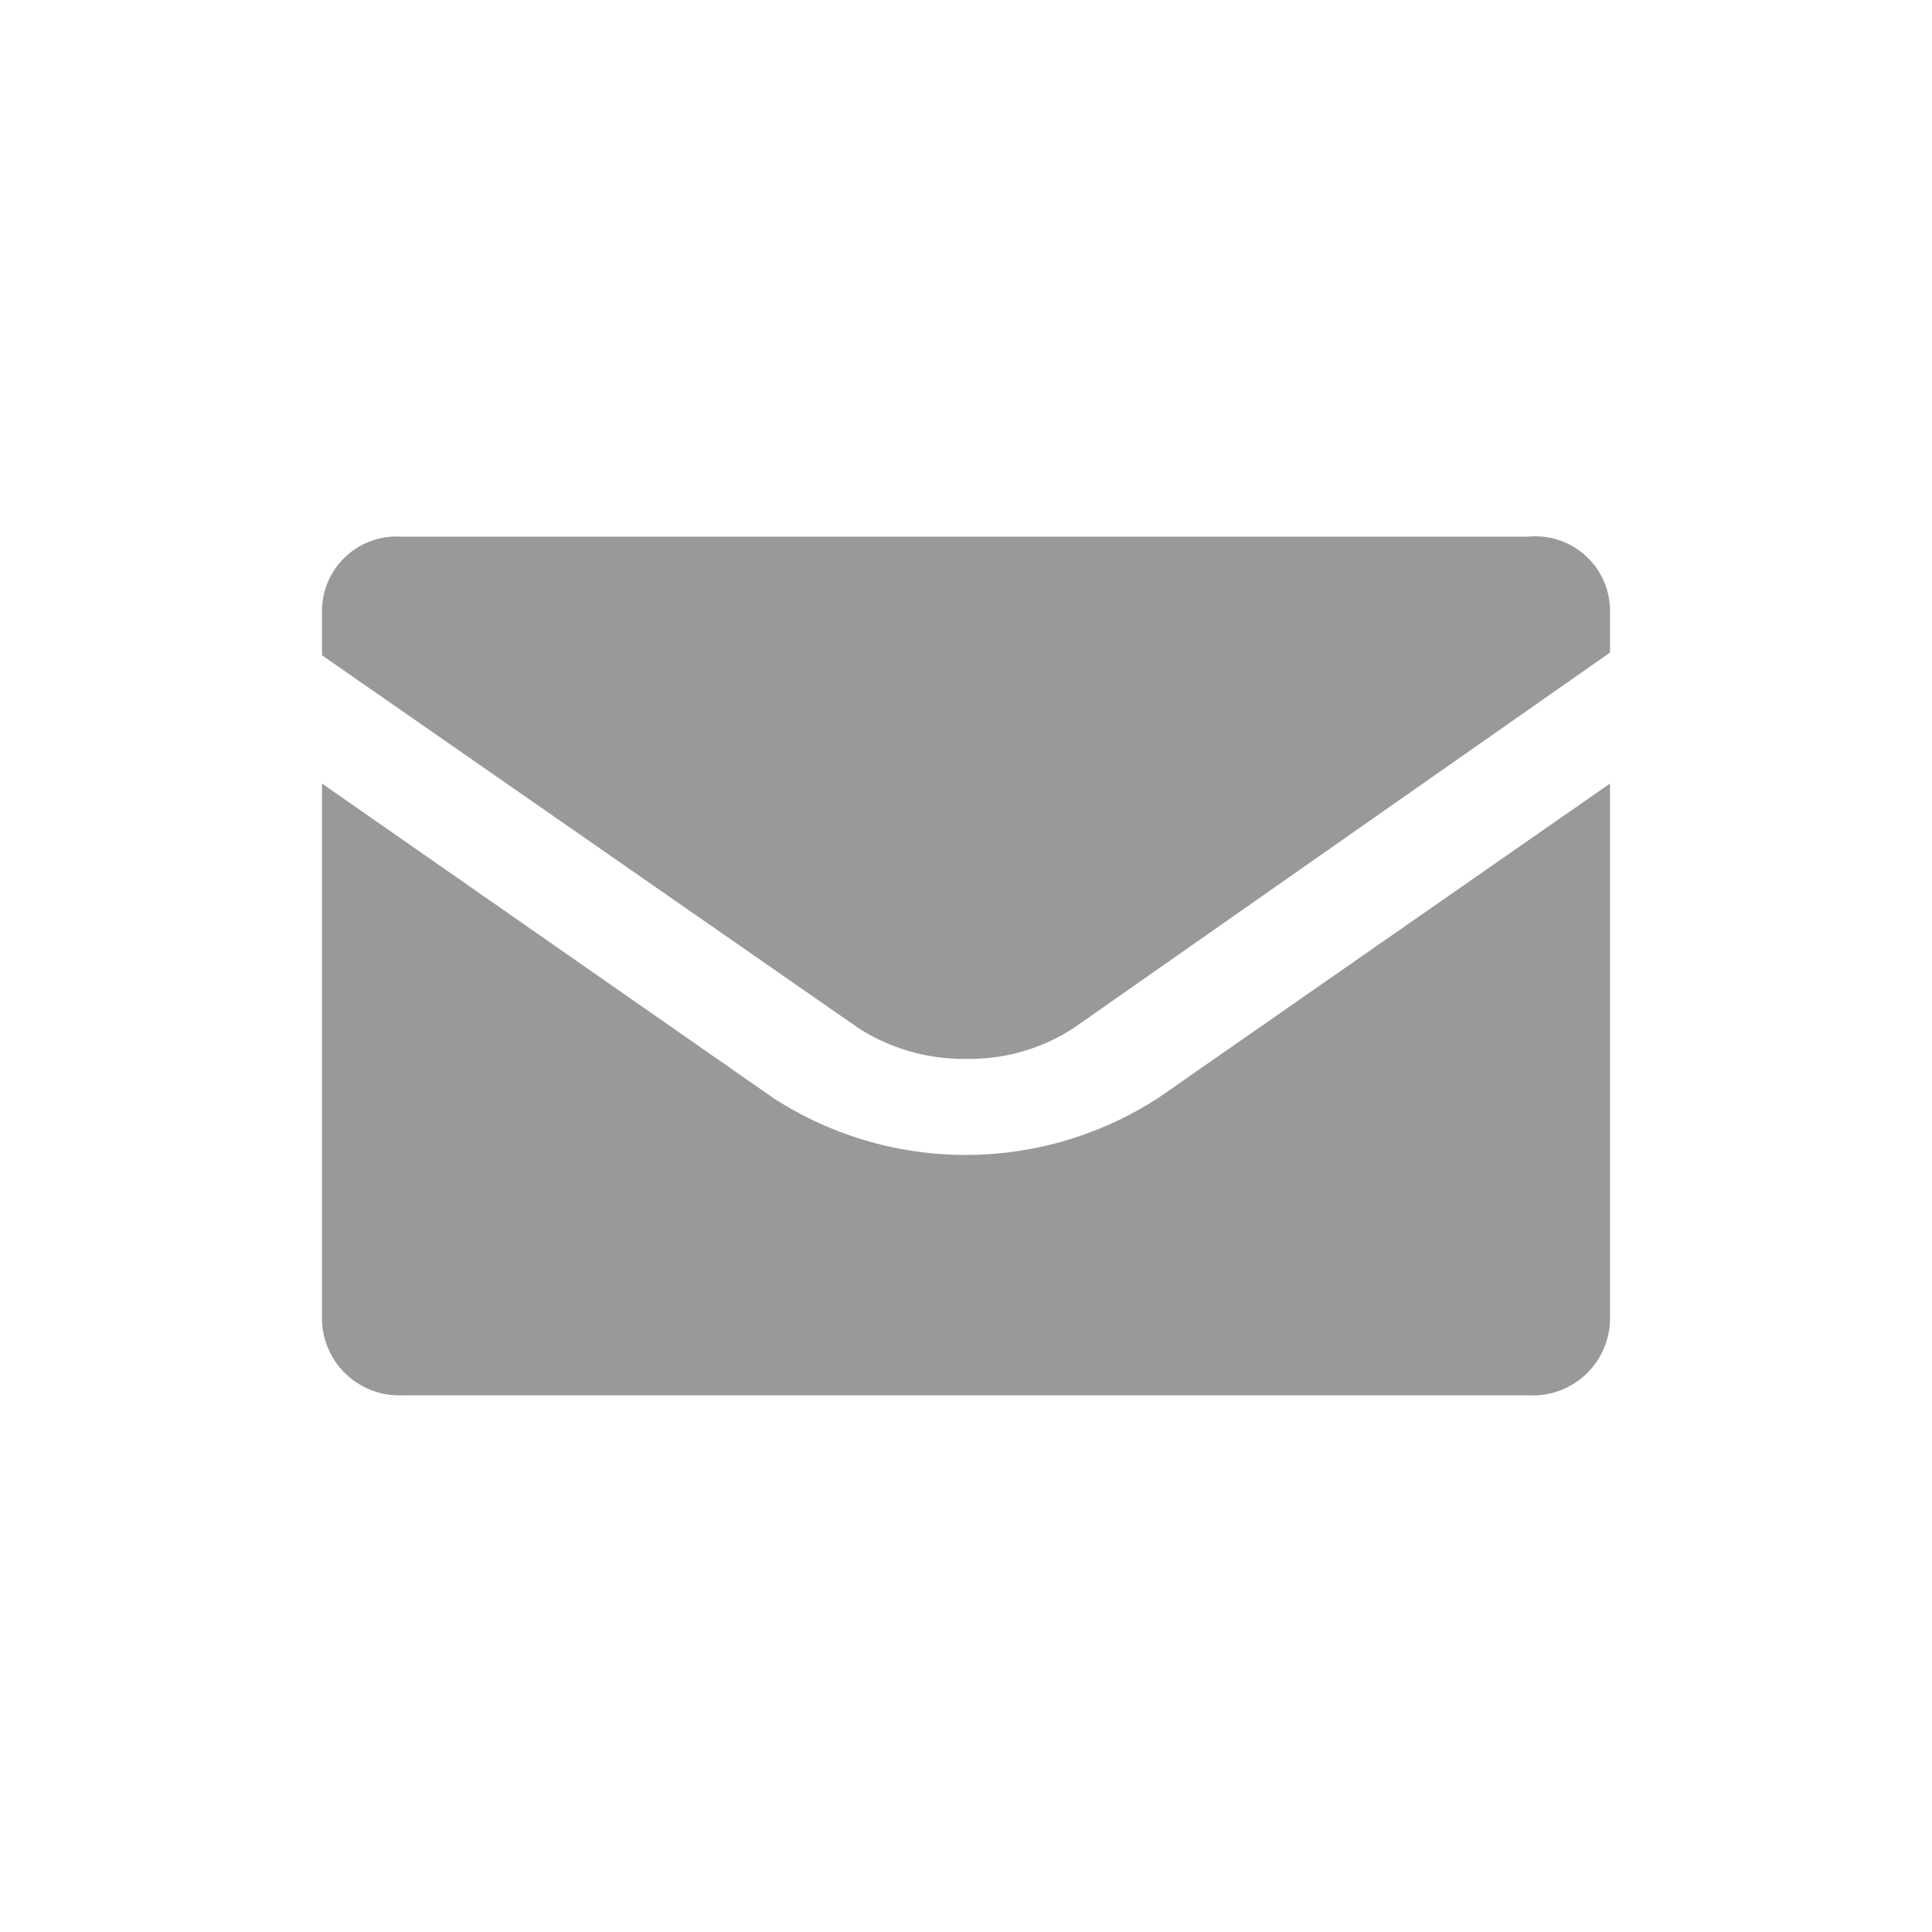 <svg xmlns="http://www.w3.org/2000/svg" viewBox="0 0 36 36"><defs><style>.cls-1{fill:#999}</style></defs><path id="icon-colour-yellow" class="cls-1" d="M21.58 20.46L30 14.6v9.91A1.44 1.44 0 0 1 28.48 26h-21A1.44 1.44 0 0 1 6 24.51V14.6l8.41 5.86a6.59 6.59 0 0 0 7.17 0zM6 12.21l10 6.95a3.63 3.63 0 0 0 2 .57 3.54 3.54 0 0 0 2-.57l10-7v-.73A1.39 1.39 0 0 0 28.48 10h-21A1.39 1.39 0 0 0 6 11.43v.78z"/></svg>